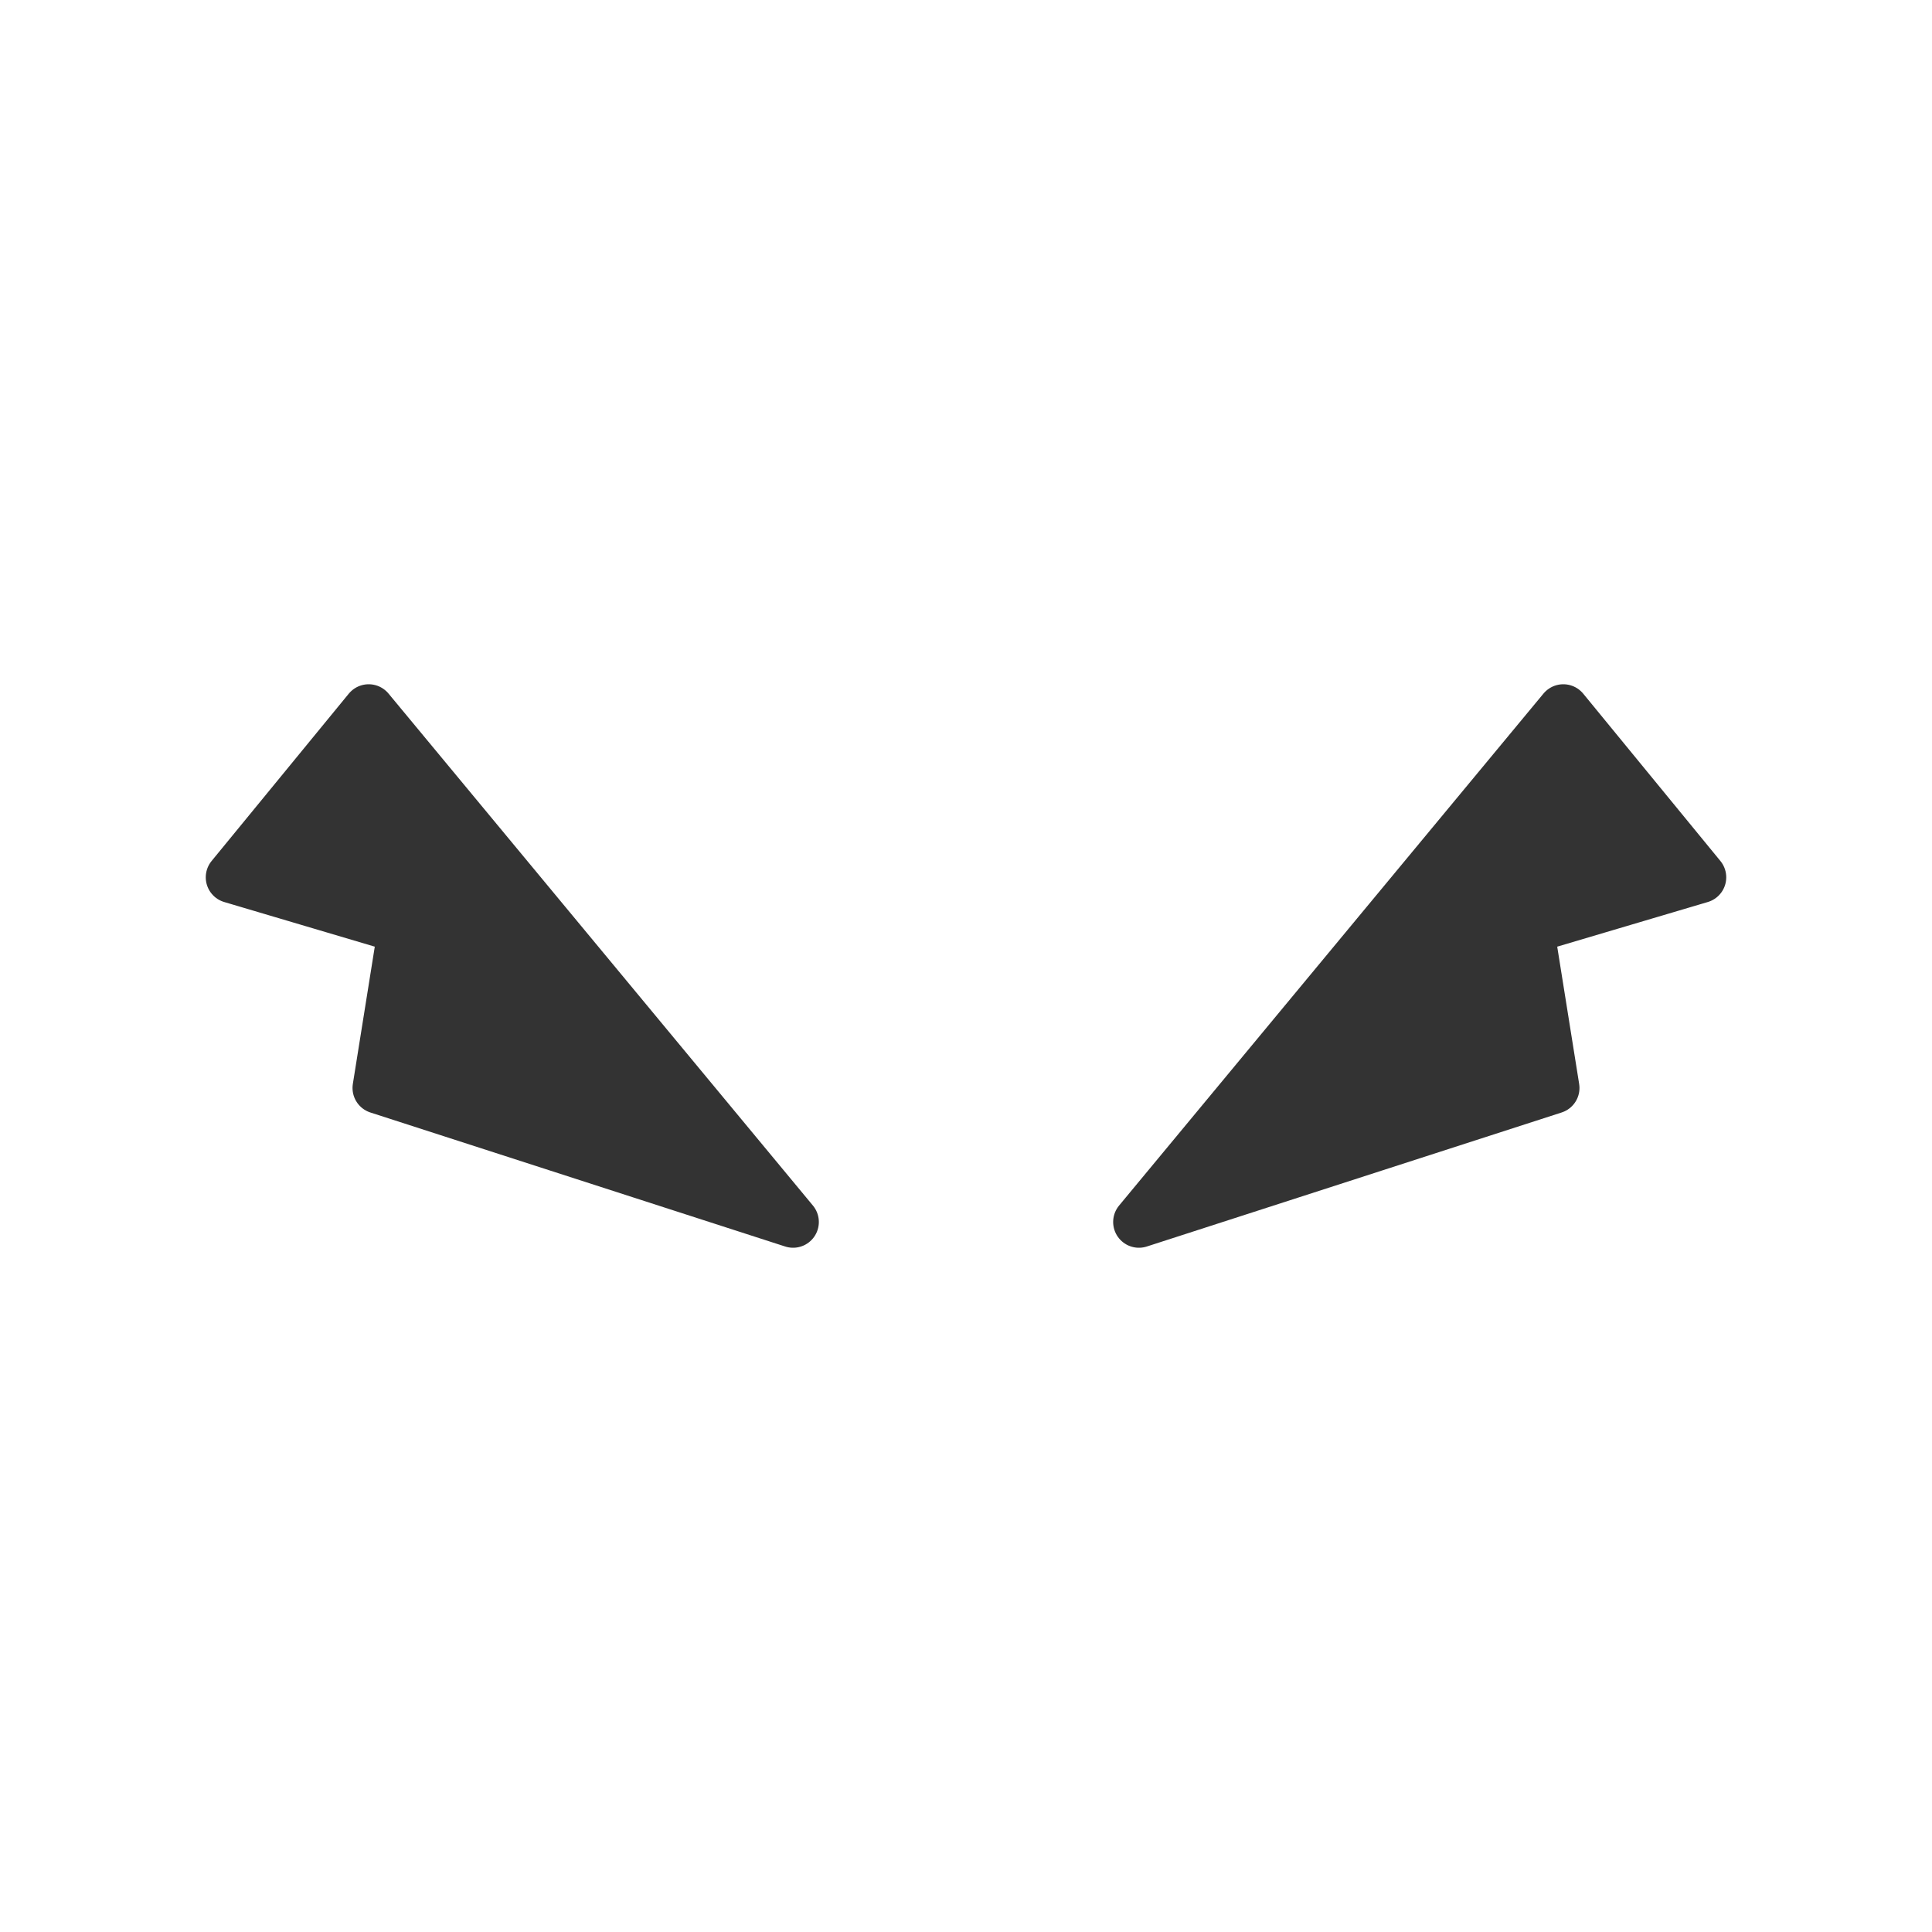 <?xml version="1.0" encoding="utf-8"?>
<!-- Generator: Adobe Illustrator 27.4.1, SVG Export Plug-In . SVG Version: 6.00 Build 0)  -->
<svg version="1.1" id="レイヤー_1" xmlns="http://www.w3.org/2000/svg" xmlns:xlink="http://www.w3.org/1999/xlink" x="0px"
	 y="0px" width="300px" height="300px" viewBox="0 0 300 300" style="enable-background:new 0 0 300 300;" xml:space="preserve">
<style type="text/css">
	.st0{fill:#333333;stroke:#333333;stroke-width:8;stroke-linecap:round;stroke-linejoin:round;stroke-miterlimit:10;}
</style>
<g>
	<polygon class="st0" points="176.85,189.75 242.75,110.25 264.05,136.23 237.3,144.16 241.26,168.94 	"/>
	<polygon class="st0" points="123.15,189.75 57.25,110.25 35.95,136.23 62.7,144.16 58.74,168.94 	"/>
</g>
</svg>
